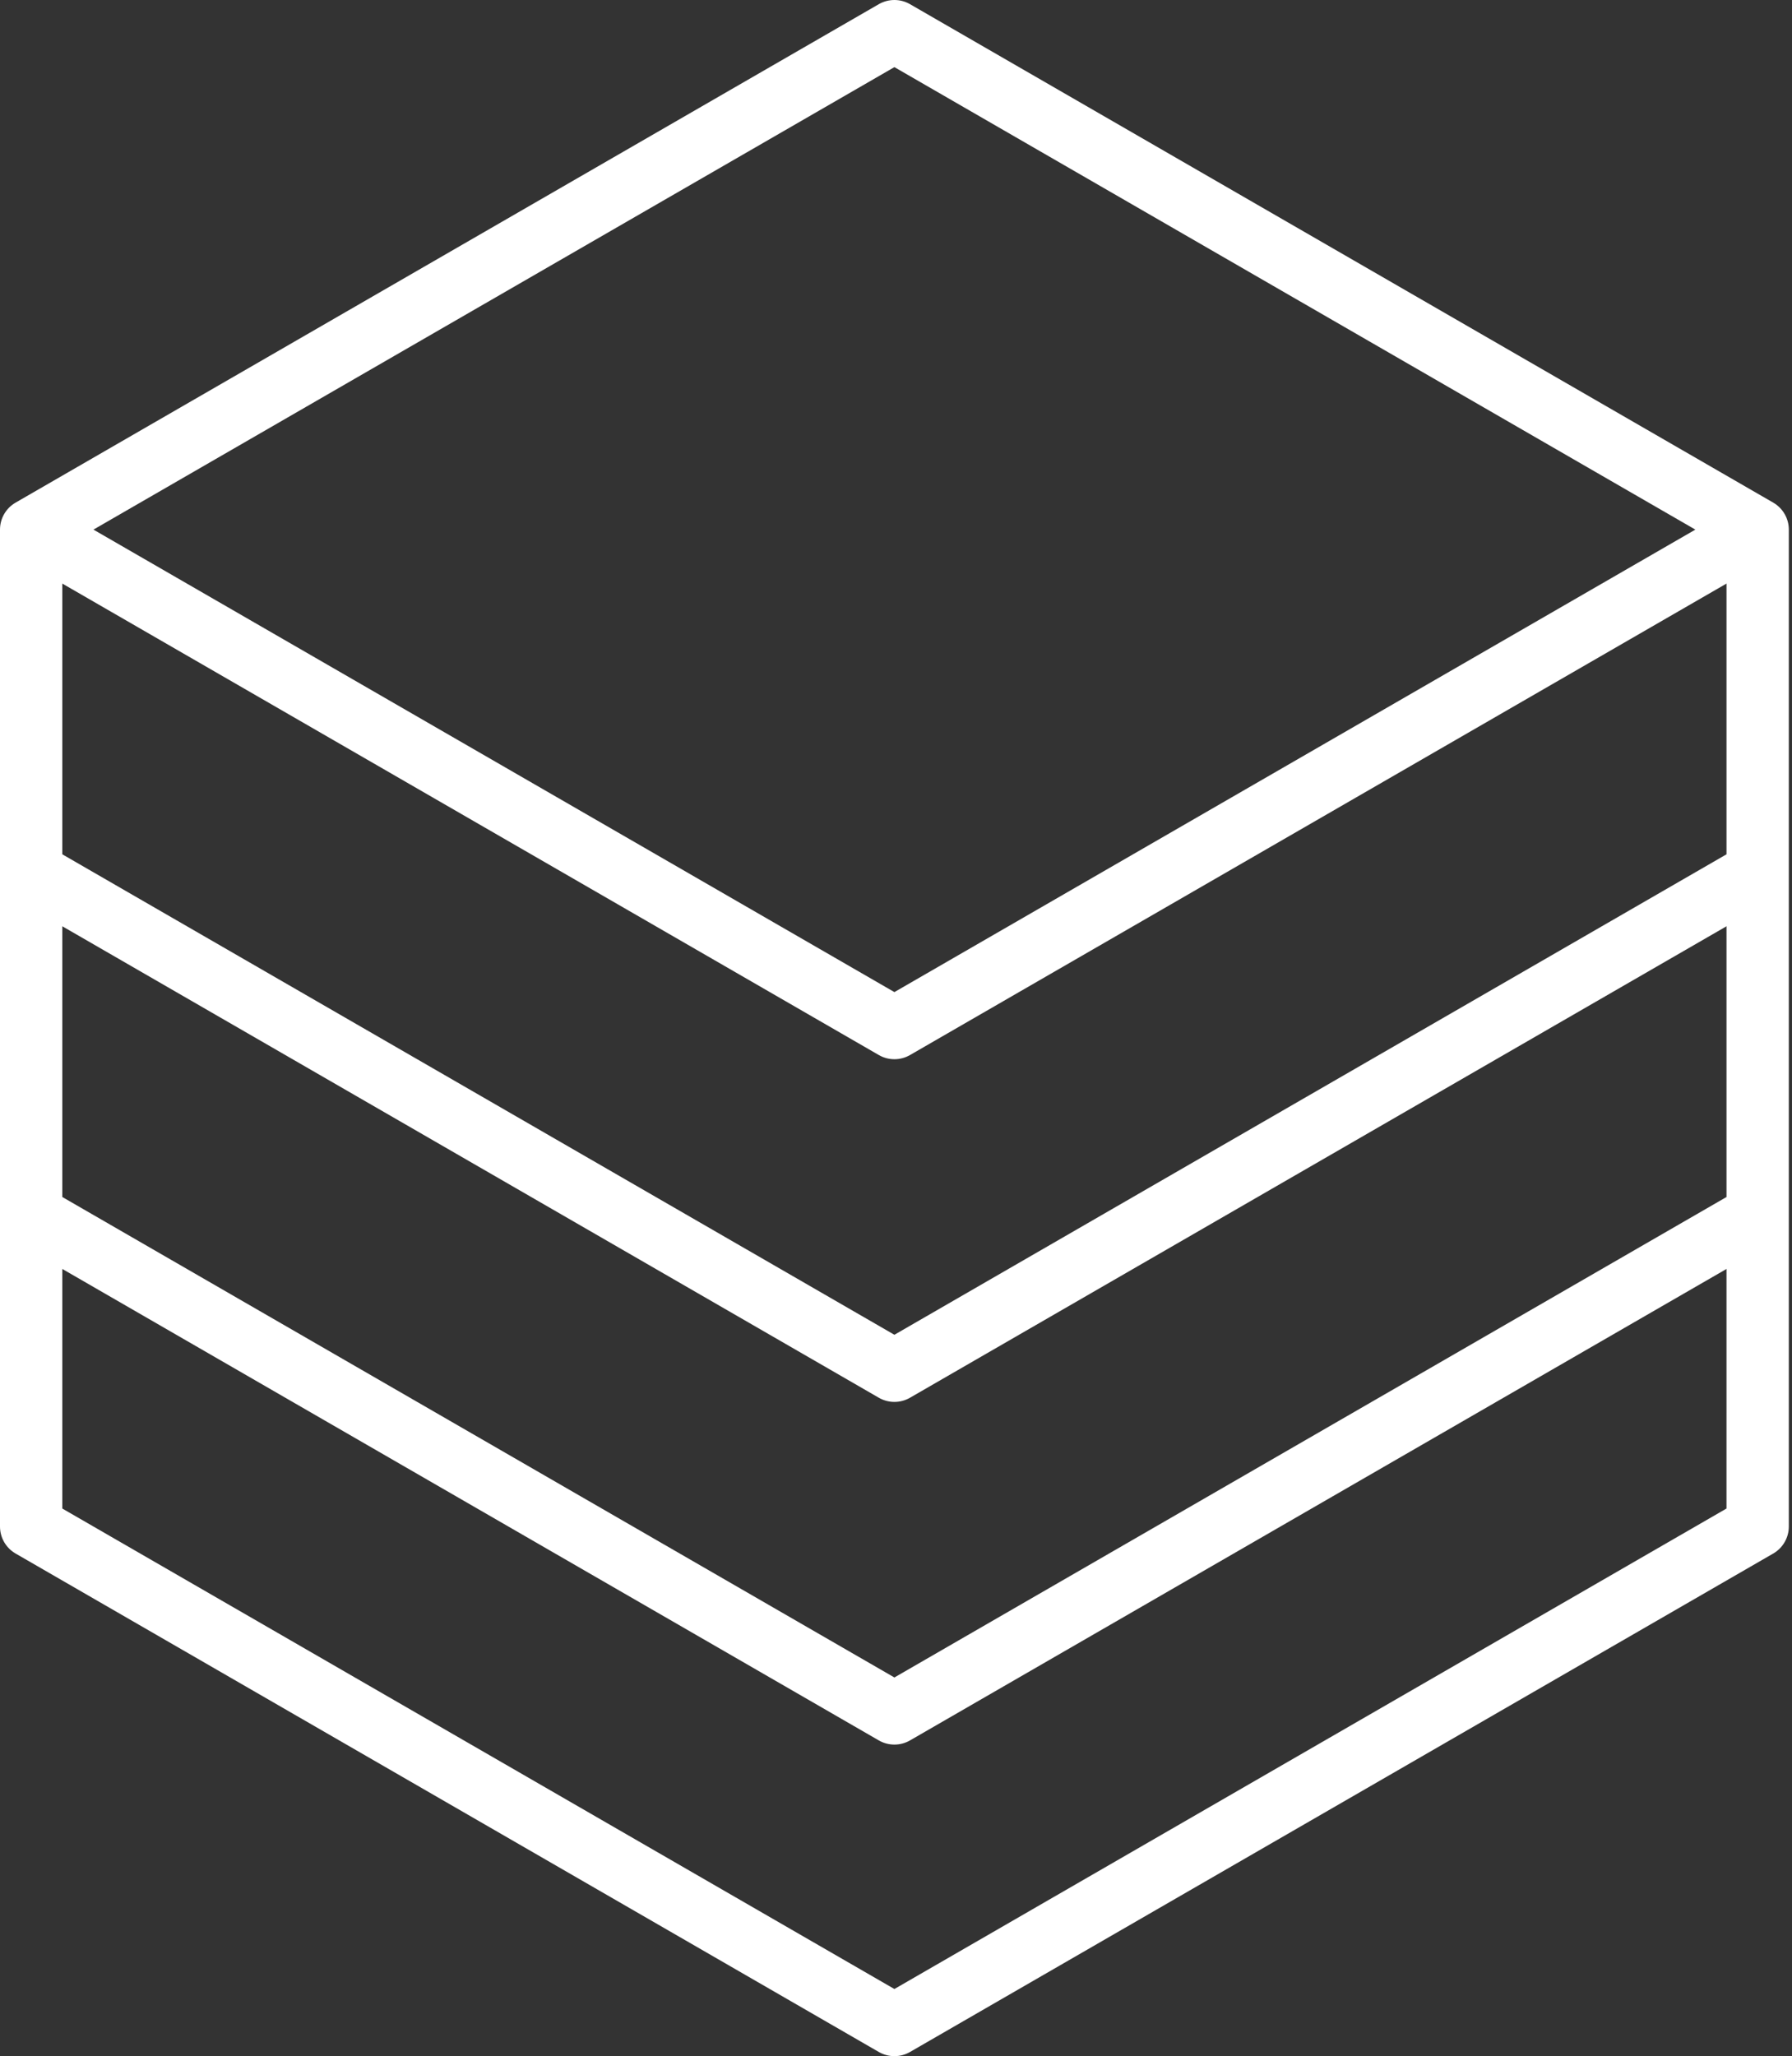 <?xml version="1.0" encoding="UTF-8"?> <svg xmlns="http://www.w3.org/2000/svg" width="129" height="148" viewBox="0 0 129 148" fill="none"><rect x="0" y="0" width="129" height="148" fill="#333333" stroke="none"/> <path fill-rule="evenodd" clip-rule="evenodd" d="M65.507 0.3L127.65 36.179C128.343 36.58 128.771 37.32 128.771 38.121V109.879C128.771 110.68 128.343 111.42 127.65 111.821L65.507 147.7C64.813 148.1 63.958 148.1 63.264 147.7L1.121 111.821C0.427 111.42 0 110.68 0 109.879V38.121C0 37.32 0.427 36.58 1.121 36.179L63.264 0.3C63.958 -0.1 64.813 -0.1 65.507 0.3ZM124.285 61.492V42.005L65.507 75.941C64.813 76.341 63.958 76.341 63.264 75.941L4.485 42.005V61.492L64.385 96.076L124.285 61.492ZM124.285 91.338L65.507 125.274C64.813 125.674 63.958 125.674 63.264 125.274L4.485 91.338V108.583L64.385 143.167L124.284 108.583L124.285 91.338ZM124.285 86.159V66.672L65.507 100.608C64.813 101.008 63.958 101.008 63.264 100.608L4.485 66.672V86.159L64.385 120.743L124.285 86.159ZM122.043 38.121L64.385 4.832L6.727 38.121L64.385 71.41L122.043 38.121Z" fill="white"></path> </svg> 